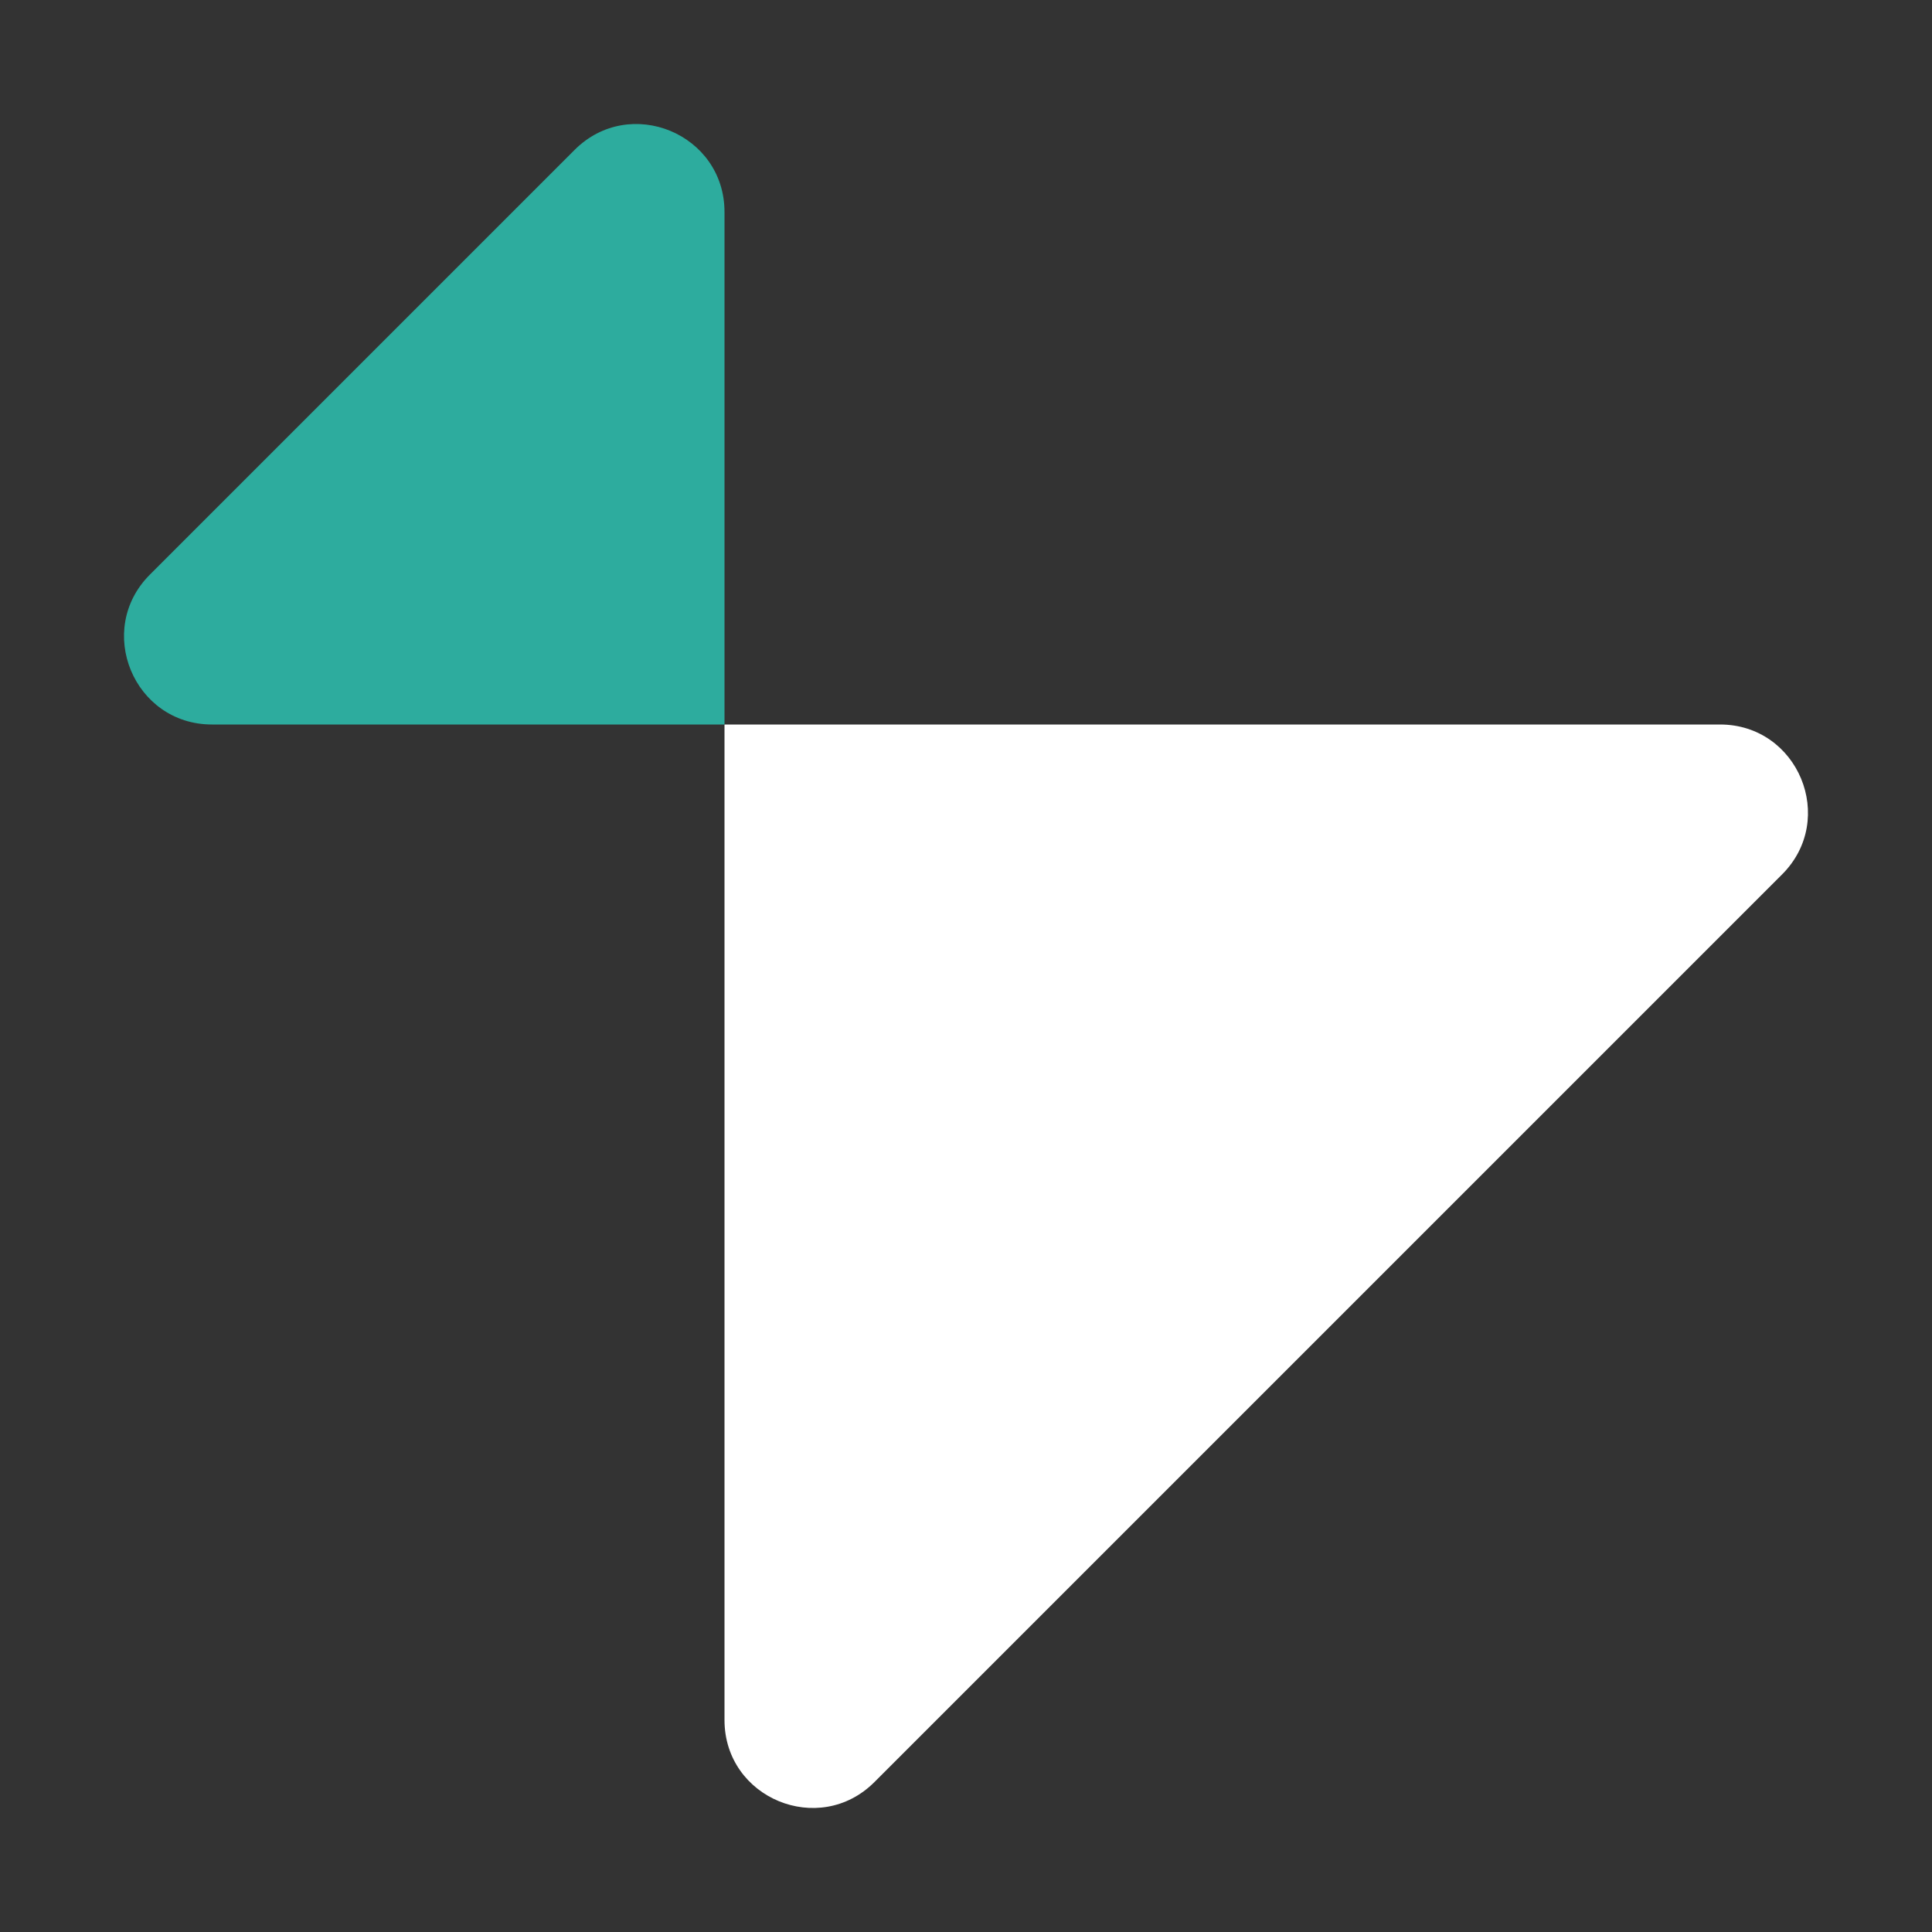 <svg width="44" height="44" viewBox="0 0 44 44" fill="none" xmlns="http://www.w3.org/2000/svg">
<rect x="0" y="0" width="44" height="44" fill="#333333" stroke="none"/>
<path d="M40.586 19.914C41.846 18.654 40.953 16.5 39.172 16.5H16.5V39.172C16.5 40.953 18.654 41.846 19.914 40.586L40.586 19.914Z" fill="white"/>
<path opacity="0.8" d="M3.414 13.086C2.154 14.346 3.047 16.5 4.828 16.5L16.5 16.5L16.5 4.828C16.5 3.047 14.346 2.154 13.086 3.414L3.414 13.086Z" fill="#2CCAB9"/>
</svg>
